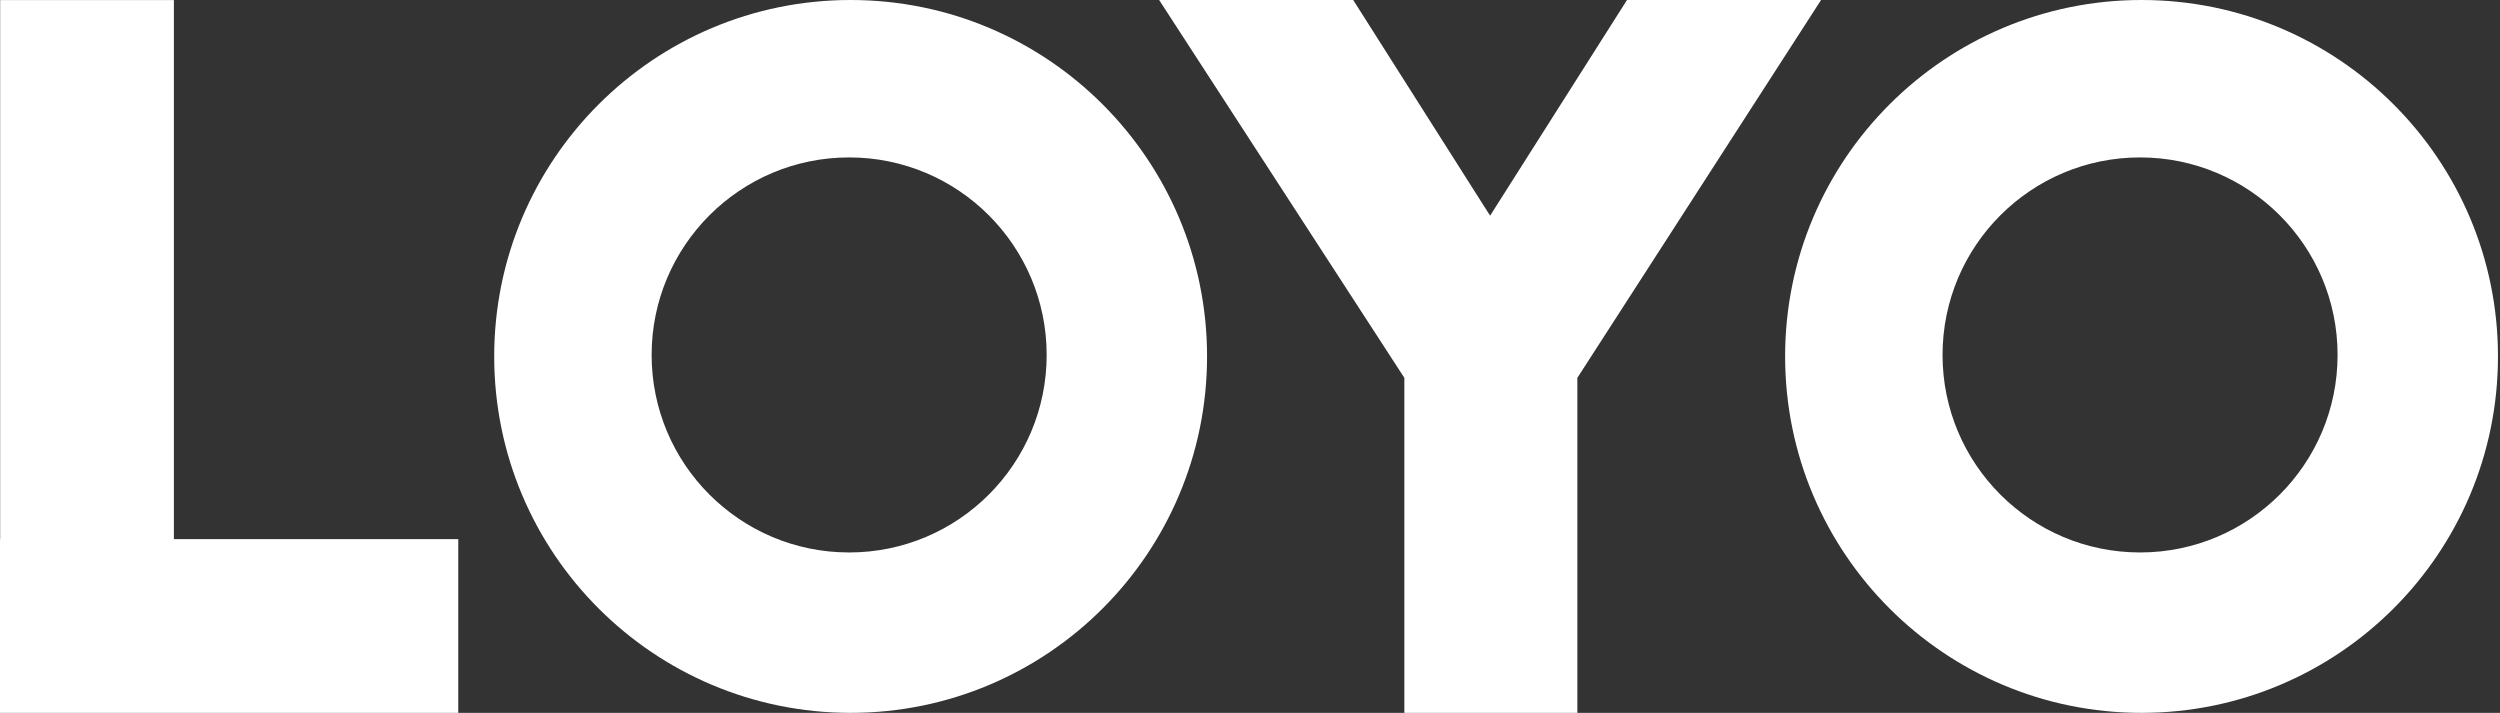 <?xml version="1.0" encoding="UTF-8"?> <svg xmlns="http://www.w3.org/2000/svg" width="996" height="284" viewBox="0 0 996 284" fill="none"><rect x="0" y="0" width="996" height="284" fill="#333333" stroke="none"/> <path fill-rule="evenodd" clip-rule="evenodd" d="M338.891 284C417.315 284 480.891 220.424 480.891 142C480.891 63.576 417.315 0 338.891 0C260.466 0 196.891 63.576 196.891 142C196.891 220.424 260.466 284 338.891 284ZM338.299 220.1C381.759 220.1 416.991 184.869 416.991 141.408C416.991 97.948 381.759 62.717 338.299 62.717C294.839 62.717 259.607 97.948 259.607 141.408C259.607 184.869 294.839 220.1 338.299 220.1Z" fill="white"></path> <path d="M539.114 0H461.798L559.492 150.532V284H628.418V150.532L725.512 0H648.196L593.655 85.931L539.114 0Z" fill="white"></path> <path fill-rule="evenodd" clip-rule="evenodd" d="M853.193 284C931.618 284 995.193 220.424 995.193 142C995.193 63.576 931.618 0 853.193 0C774.769 0 711.193 63.576 711.193 142C711.193 220.424 774.769 284 853.193 284ZM852.602 220.1C896.062 220.1 931.293 184.869 931.293 141.408C931.293 97.948 896.062 62.717 852.602 62.717C809.141 62.717 773.91 97.948 773.91 141.408C773.91 184.869 809.141 220.1 852.602 220.1Z" fill="white"></path> <path fill-rule="evenodd" clip-rule="evenodd" d="M0.068 214.79V0.017H69.276V214.79L182.571 214.79V284H0V214.79H0.068Z" fill="white"></path> </svg> 